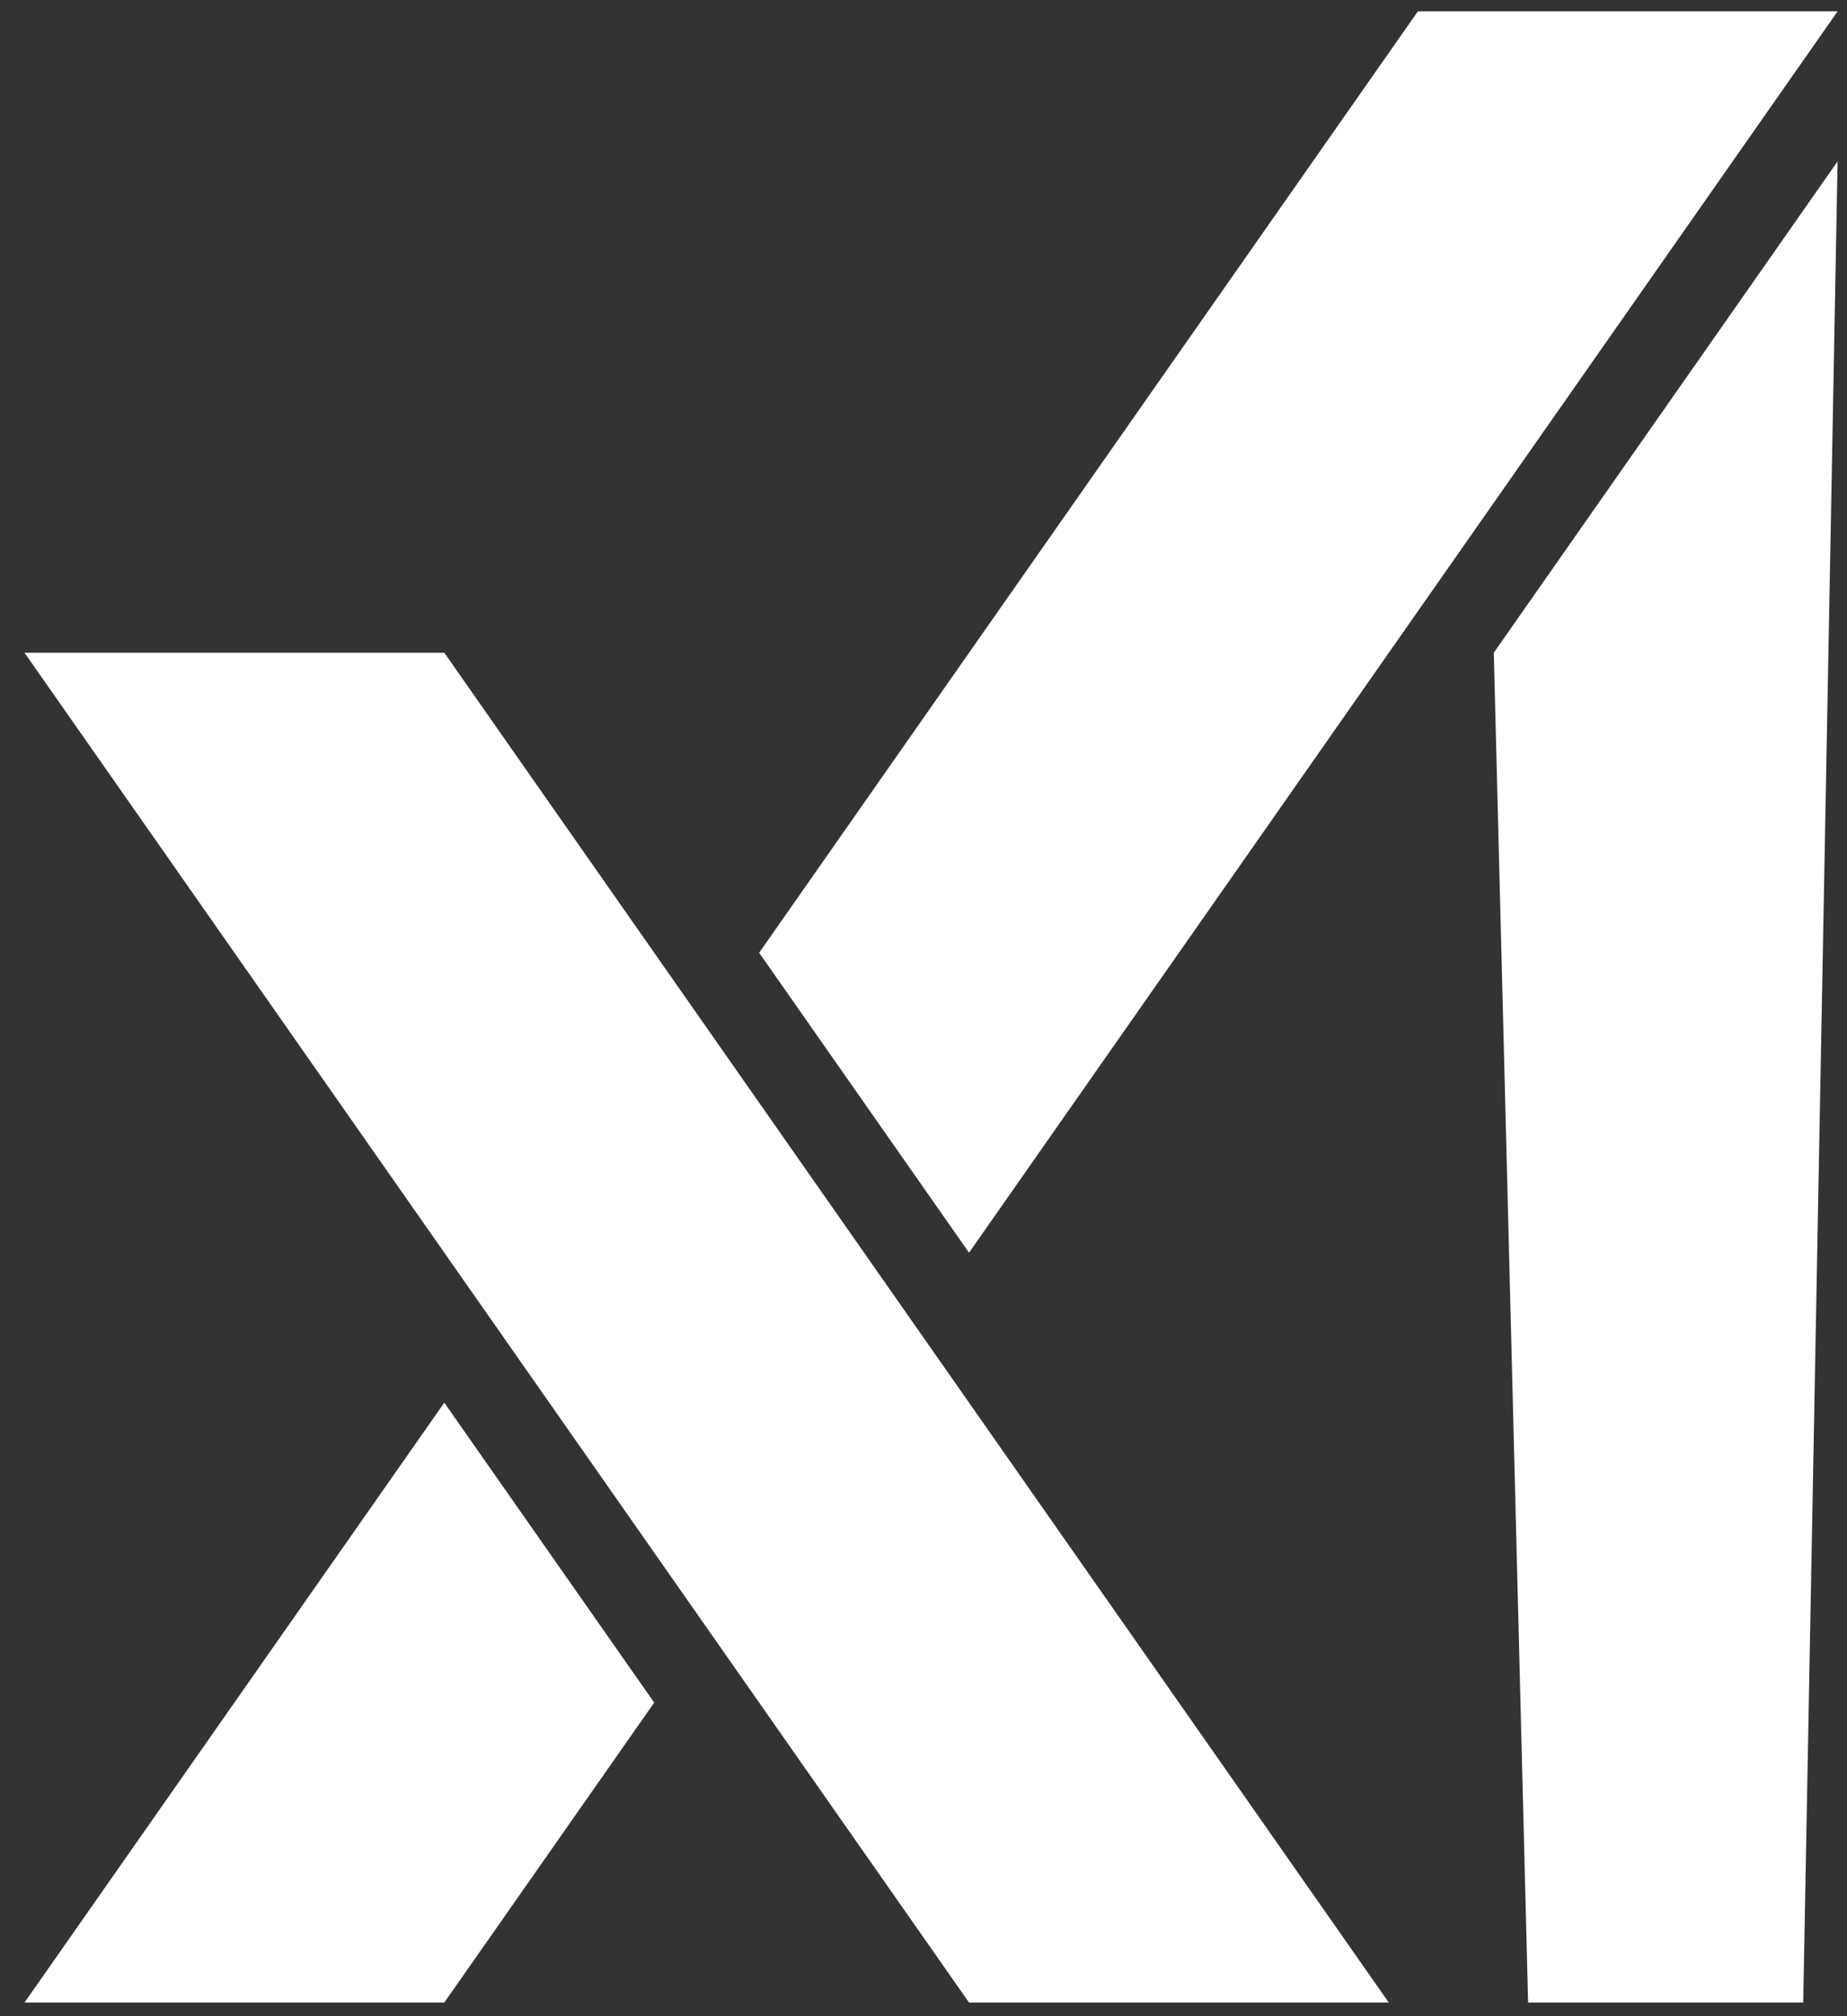 <svg width="55" height="60" viewBox="0 0 55 60" fill="none" xmlns="http://www.w3.org/2000/svg">
<rect x="0" y="0" width="55" height="60" fill="#333333" stroke="none"/>
<path d="M44.482 19.425L45.504 59.594H53.696L54.72 4.802L44.482 19.425Z" fill="white"/>
<path d="M54.72 0.338H42.221L22.606 28.353L28.856 37.279L54.72 0.338Z" fill="white"/>
<path d="M0.73 59.594H13.23L19.481 50.668L13.23 41.742L0.73 59.594Z" fill="white"/>
<path d="M0.73 19.425L28.856 59.594H41.355L13.23 19.425H0.73Z" fill="white"/>
</svg>

